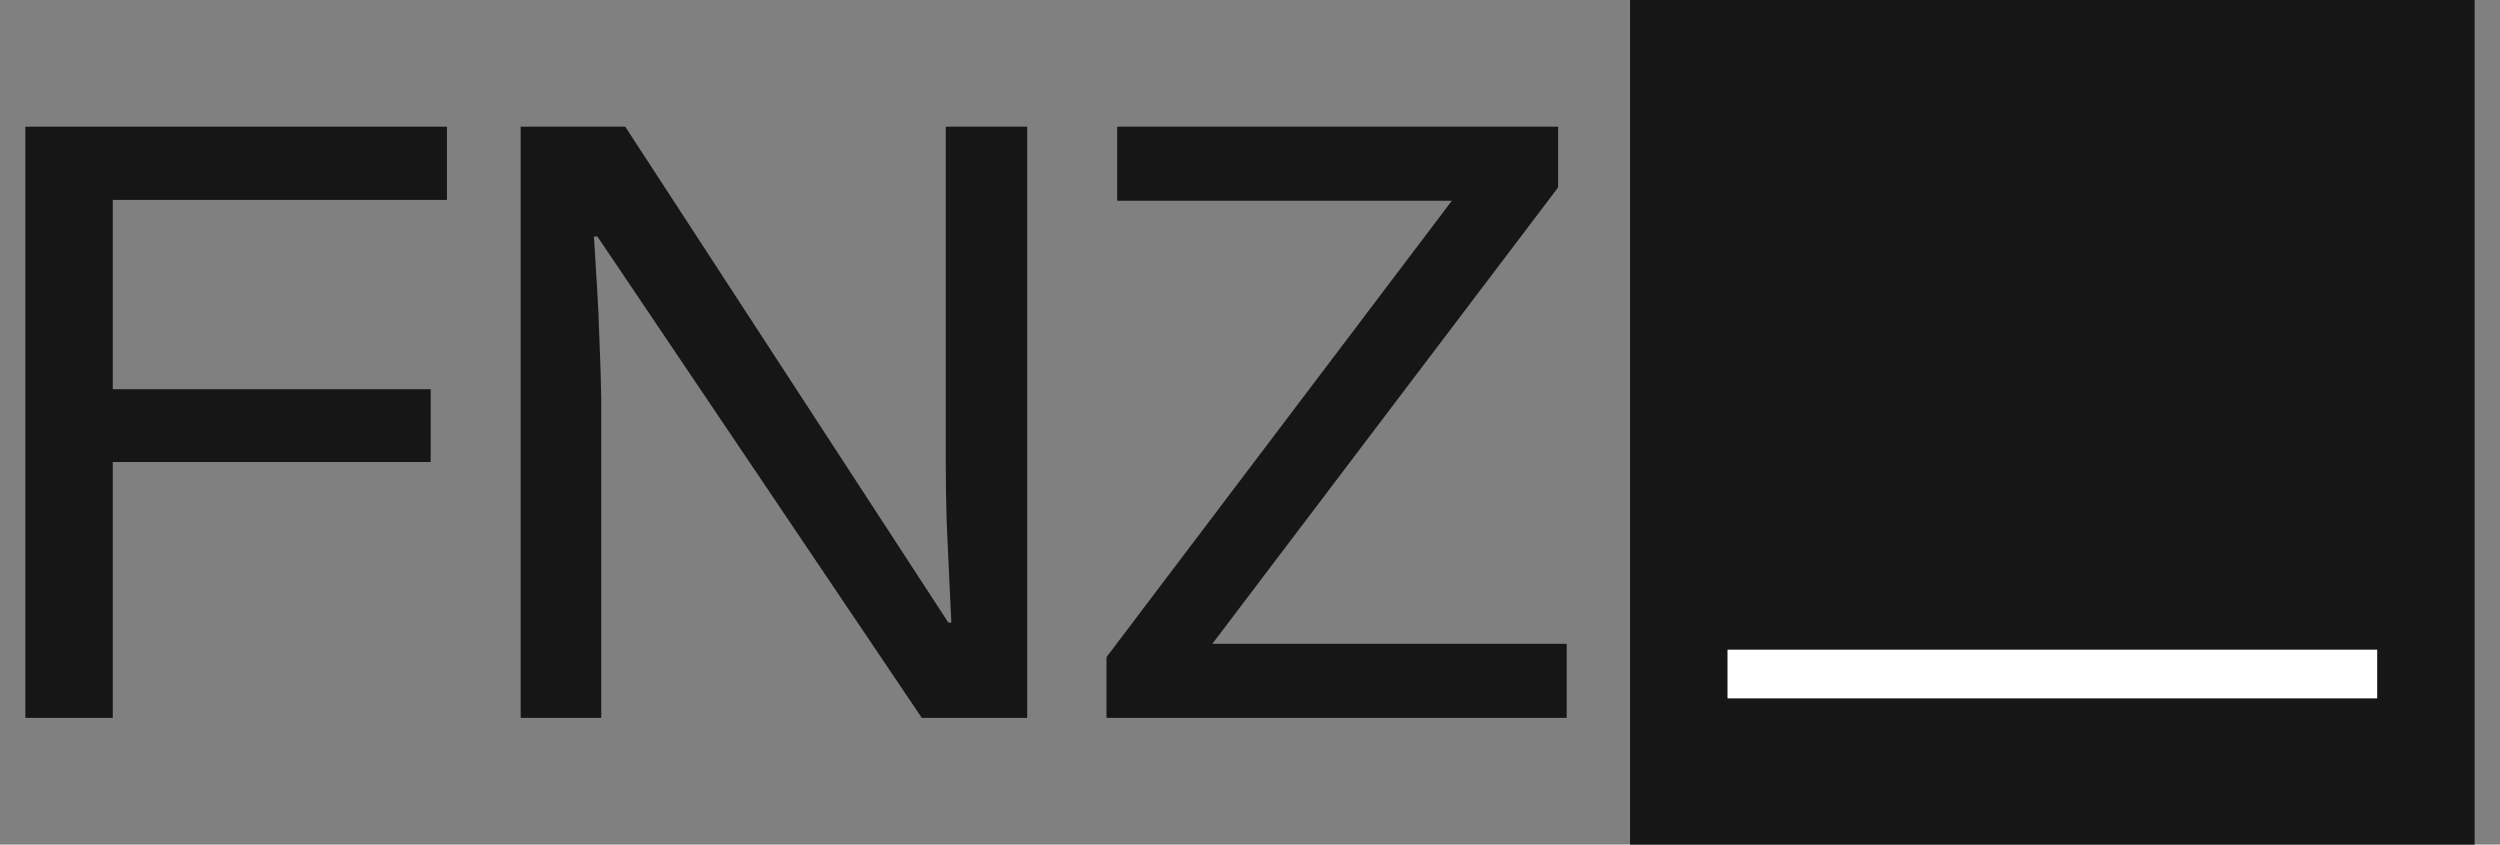 <?xml version="1.0" encoding="UTF-8"?> <svg xmlns="http://www.w3.org/2000/svg" width="74" height="25" viewBox="0 0 74 25" fill="none"><rect x="0" y="0" width="74" height="25" fill="#808080" stroke="none"/><path d="M3.338 21.249H0.751V3.75H13.23V5.917H3.338V11.521H12.748V13.676H3.338V21.249Z" fill="#161616"></path><path d="M30.405 21.249H27.285L17.683 7.001H17.581C17.607 7.444 17.636 7.933 17.67 8.466C17.704 8.992 17.729 9.546 17.746 10.129C17.772 10.703 17.789 11.286 17.797 11.877V21.249H15.412V3.75H18.507L28.071 18.429H28.16C28.143 18.067 28.122 17.62 28.096 17.086C28.071 16.553 28.046 15.99 28.02 15.399C28.003 14.8 27.995 14.234 27.995 13.7V3.75H30.405V21.249Z" fill="#161616"></path><path d="M46.374 21.249H32.752V19.451L42.975 5.942H33.069V3.75H46.12V5.548L35.885 19.057H46.374V21.249Z" fill="#161616"></path><rect x="48.249" width="25" height="25" fill="#161616"></rect><rect x="51.134" y="19.23" width="19.231" height="1.442" fill="white"></rect></svg> 